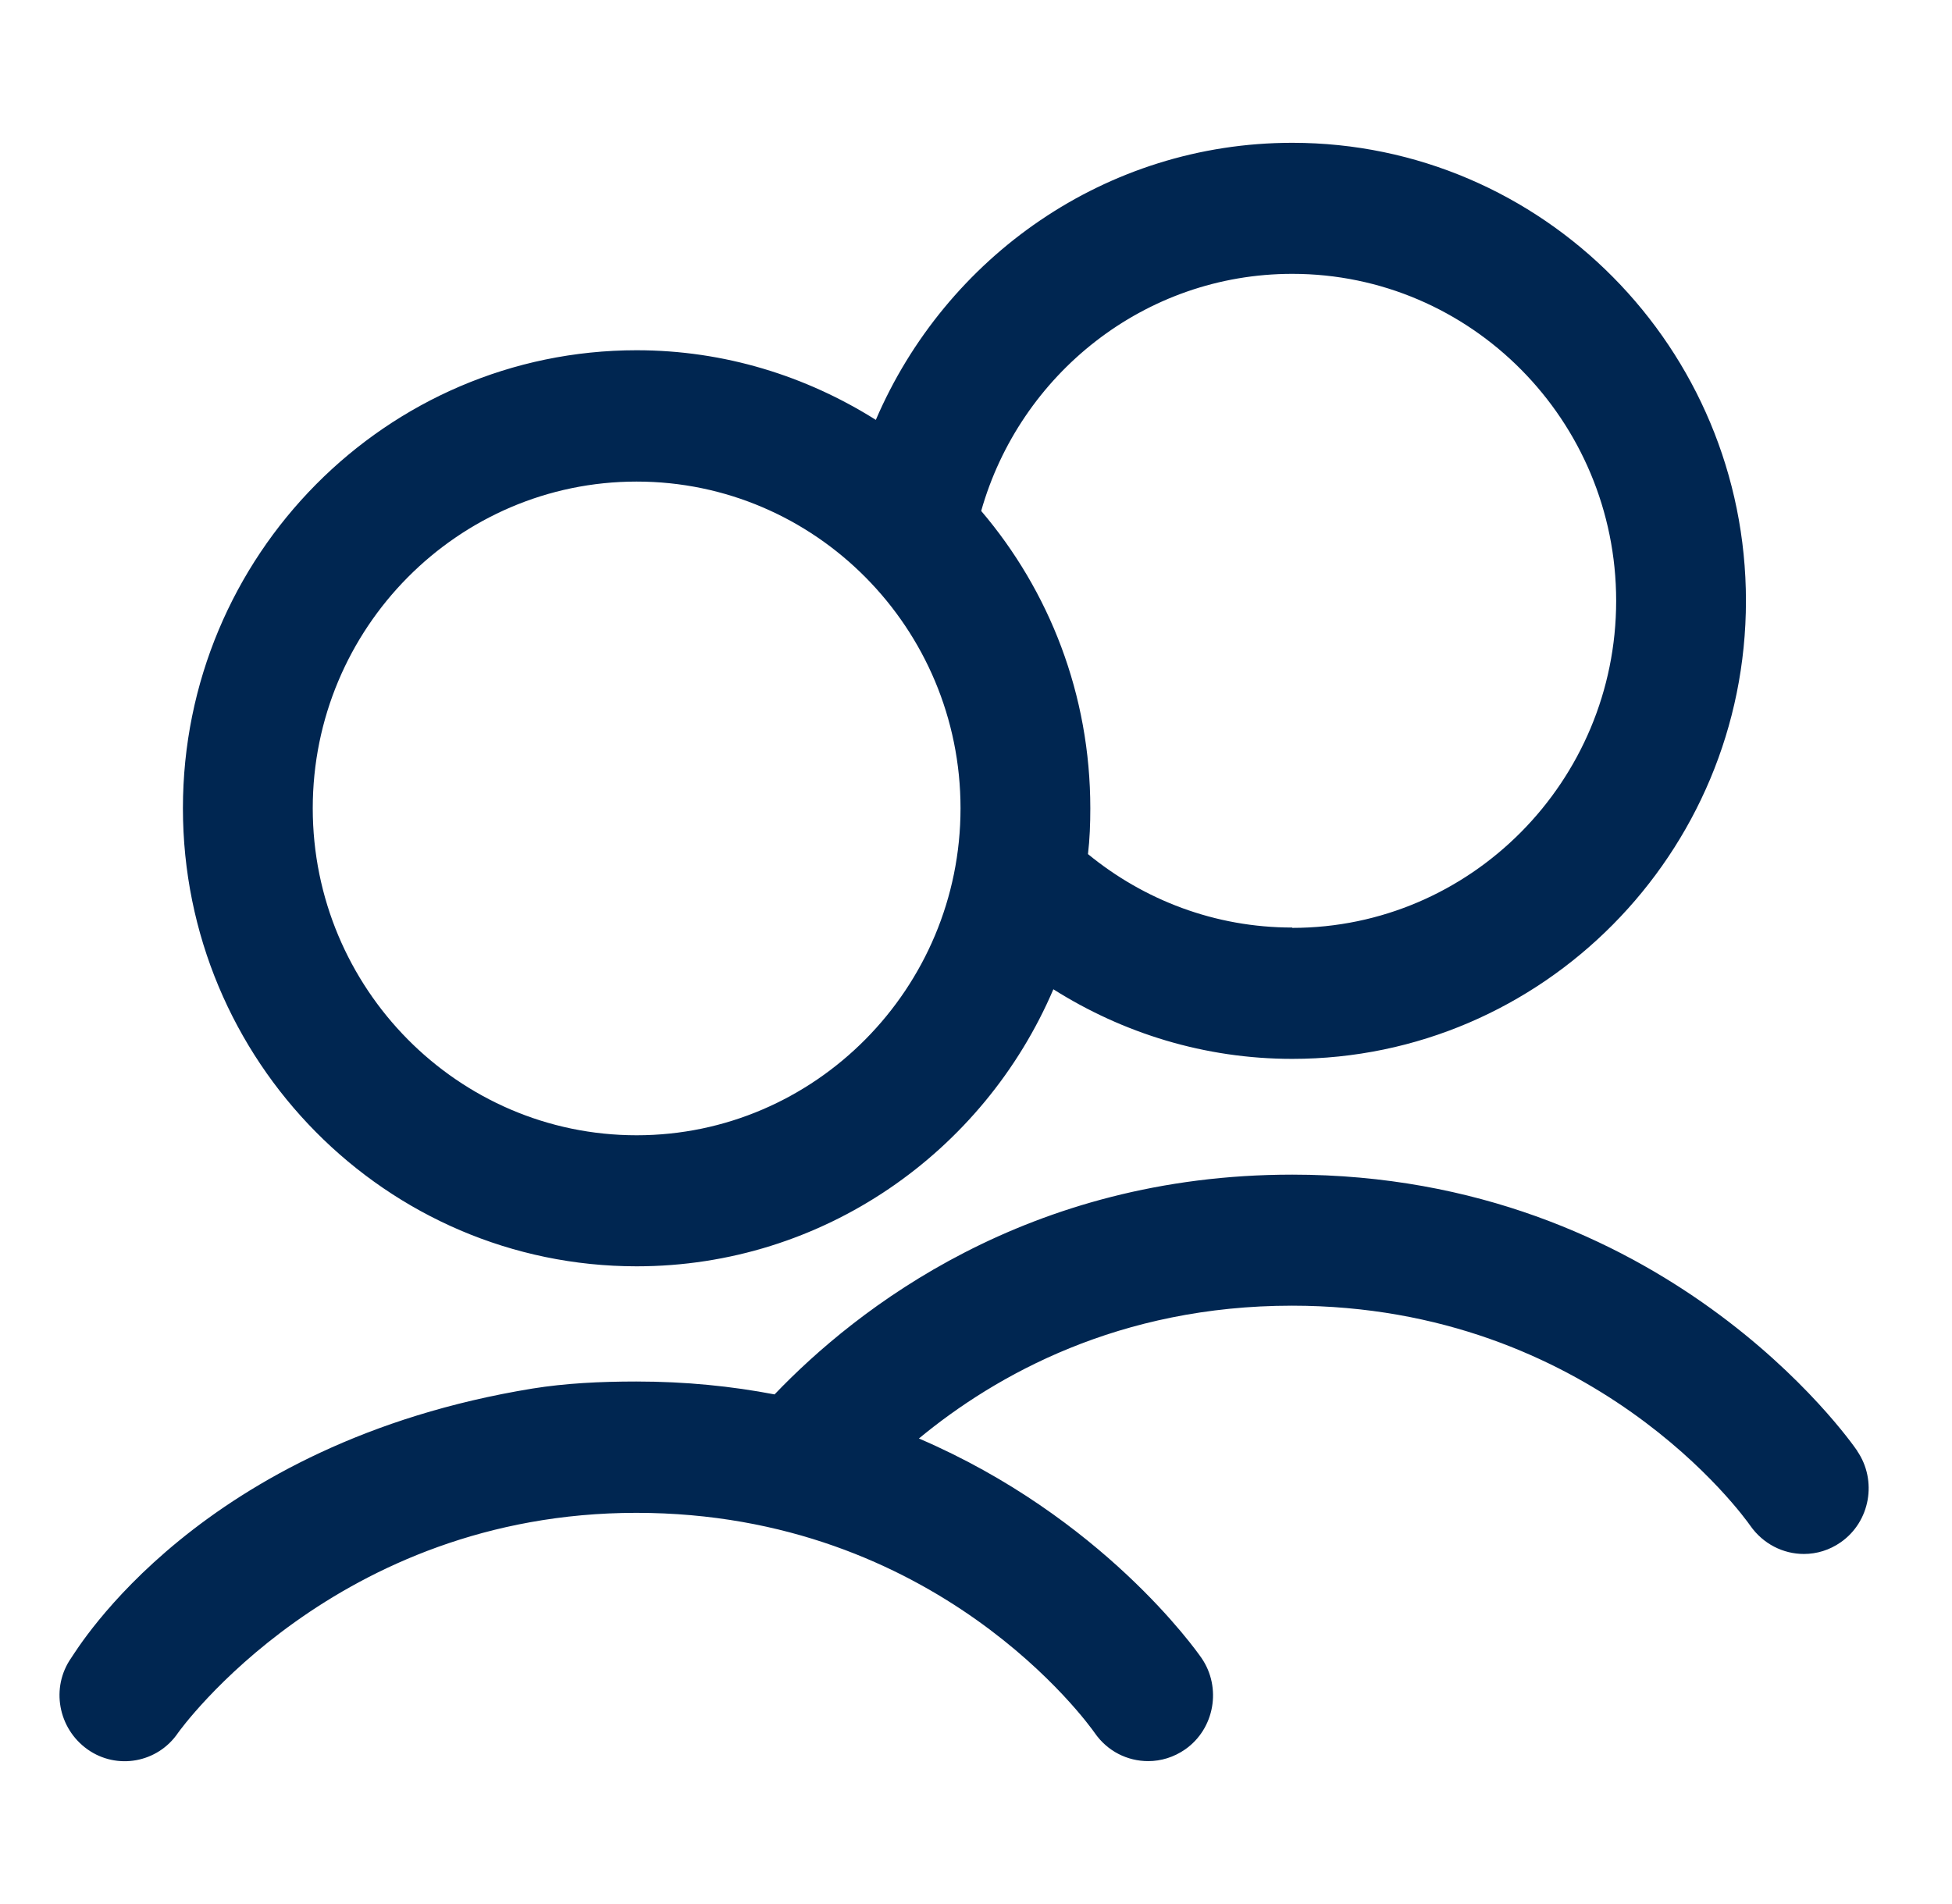 <svg width="41" height="40" viewBox="0 0 41 40" fill="none" xmlns="http://www.w3.org/2000/svg">
<path d="M39.007 30.48C39.435 31.103 39.282 31.967 38.665 32.399C38.427 32.566 38.158 32.646 37.889 32.646C37.455 32.646 37.033 32.436 36.764 32.053C36.636 31.868 33.457 27.43 27.137 27.43C23.512 27.43 20.921 28.881 19.301 30.22C23.152 31.874 25.12 34.664 25.236 34.831C25.664 35.454 25.511 36.319 24.894 36.751C24.655 36.917 24.386 36.998 24.117 36.998C23.683 36.998 23.262 36.794 22.993 36.405C22.864 36.22 19.686 31.782 13.366 31.782C7.045 31.782 3.769 36.362 3.739 36.405C3.311 37.035 2.455 37.189 1.838 36.751C1.22 36.312 1.061 35.454 1.495 34.831C1.618 34.658 4.191 30.313 11.184 29.171C11.874 29.06 12.602 29.023 13.366 29.023C14.405 29.023 15.37 29.122 16.269 29.294C17.993 27.492 21.581 24.677 27.143 24.677C34.937 24.677 38.855 30.251 39.014 30.486M27.143 3C32.4 3 36.672 7.314 36.672 12.623C36.672 17.931 32.394 22.245 27.143 22.245C25.297 22.245 23.58 21.702 22.125 20.783C20.664 24.202 17.29 26.603 13.372 26.603C8.115 26.603 3.842 22.289 3.842 16.98C3.842 11.672 8.115 7.358 13.372 7.358C15.218 7.358 16.935 7.901 18.396 8.821C19.863 5.401 23.225 3 27.143 3ZM13.372 23.85C17.119 23.85 20.175 20.764 20.175 16.98C20.175 13.197 17.125 10.117 13.372 10.117C9.619 10.117 6.569 13.197 6.569 16.98C6.569 20.764 9.619 23.85 13.372 23.85ZM27.143 19.493C30.89 19.493 33.946 16.413 33.946 12.623C33.946 8.833 30.896 5.753 27.143 5.753C24.038 5.753 21.422 7.864 20.609 10.734C22.039 12.413 22.901 14.592 22.901 16.98C22.901 17.308 22.889 17.629 22.852 17.943C24.026 18.906 25.517 19.486 27.143 19.486" fill="#002651"/>
</svg>

